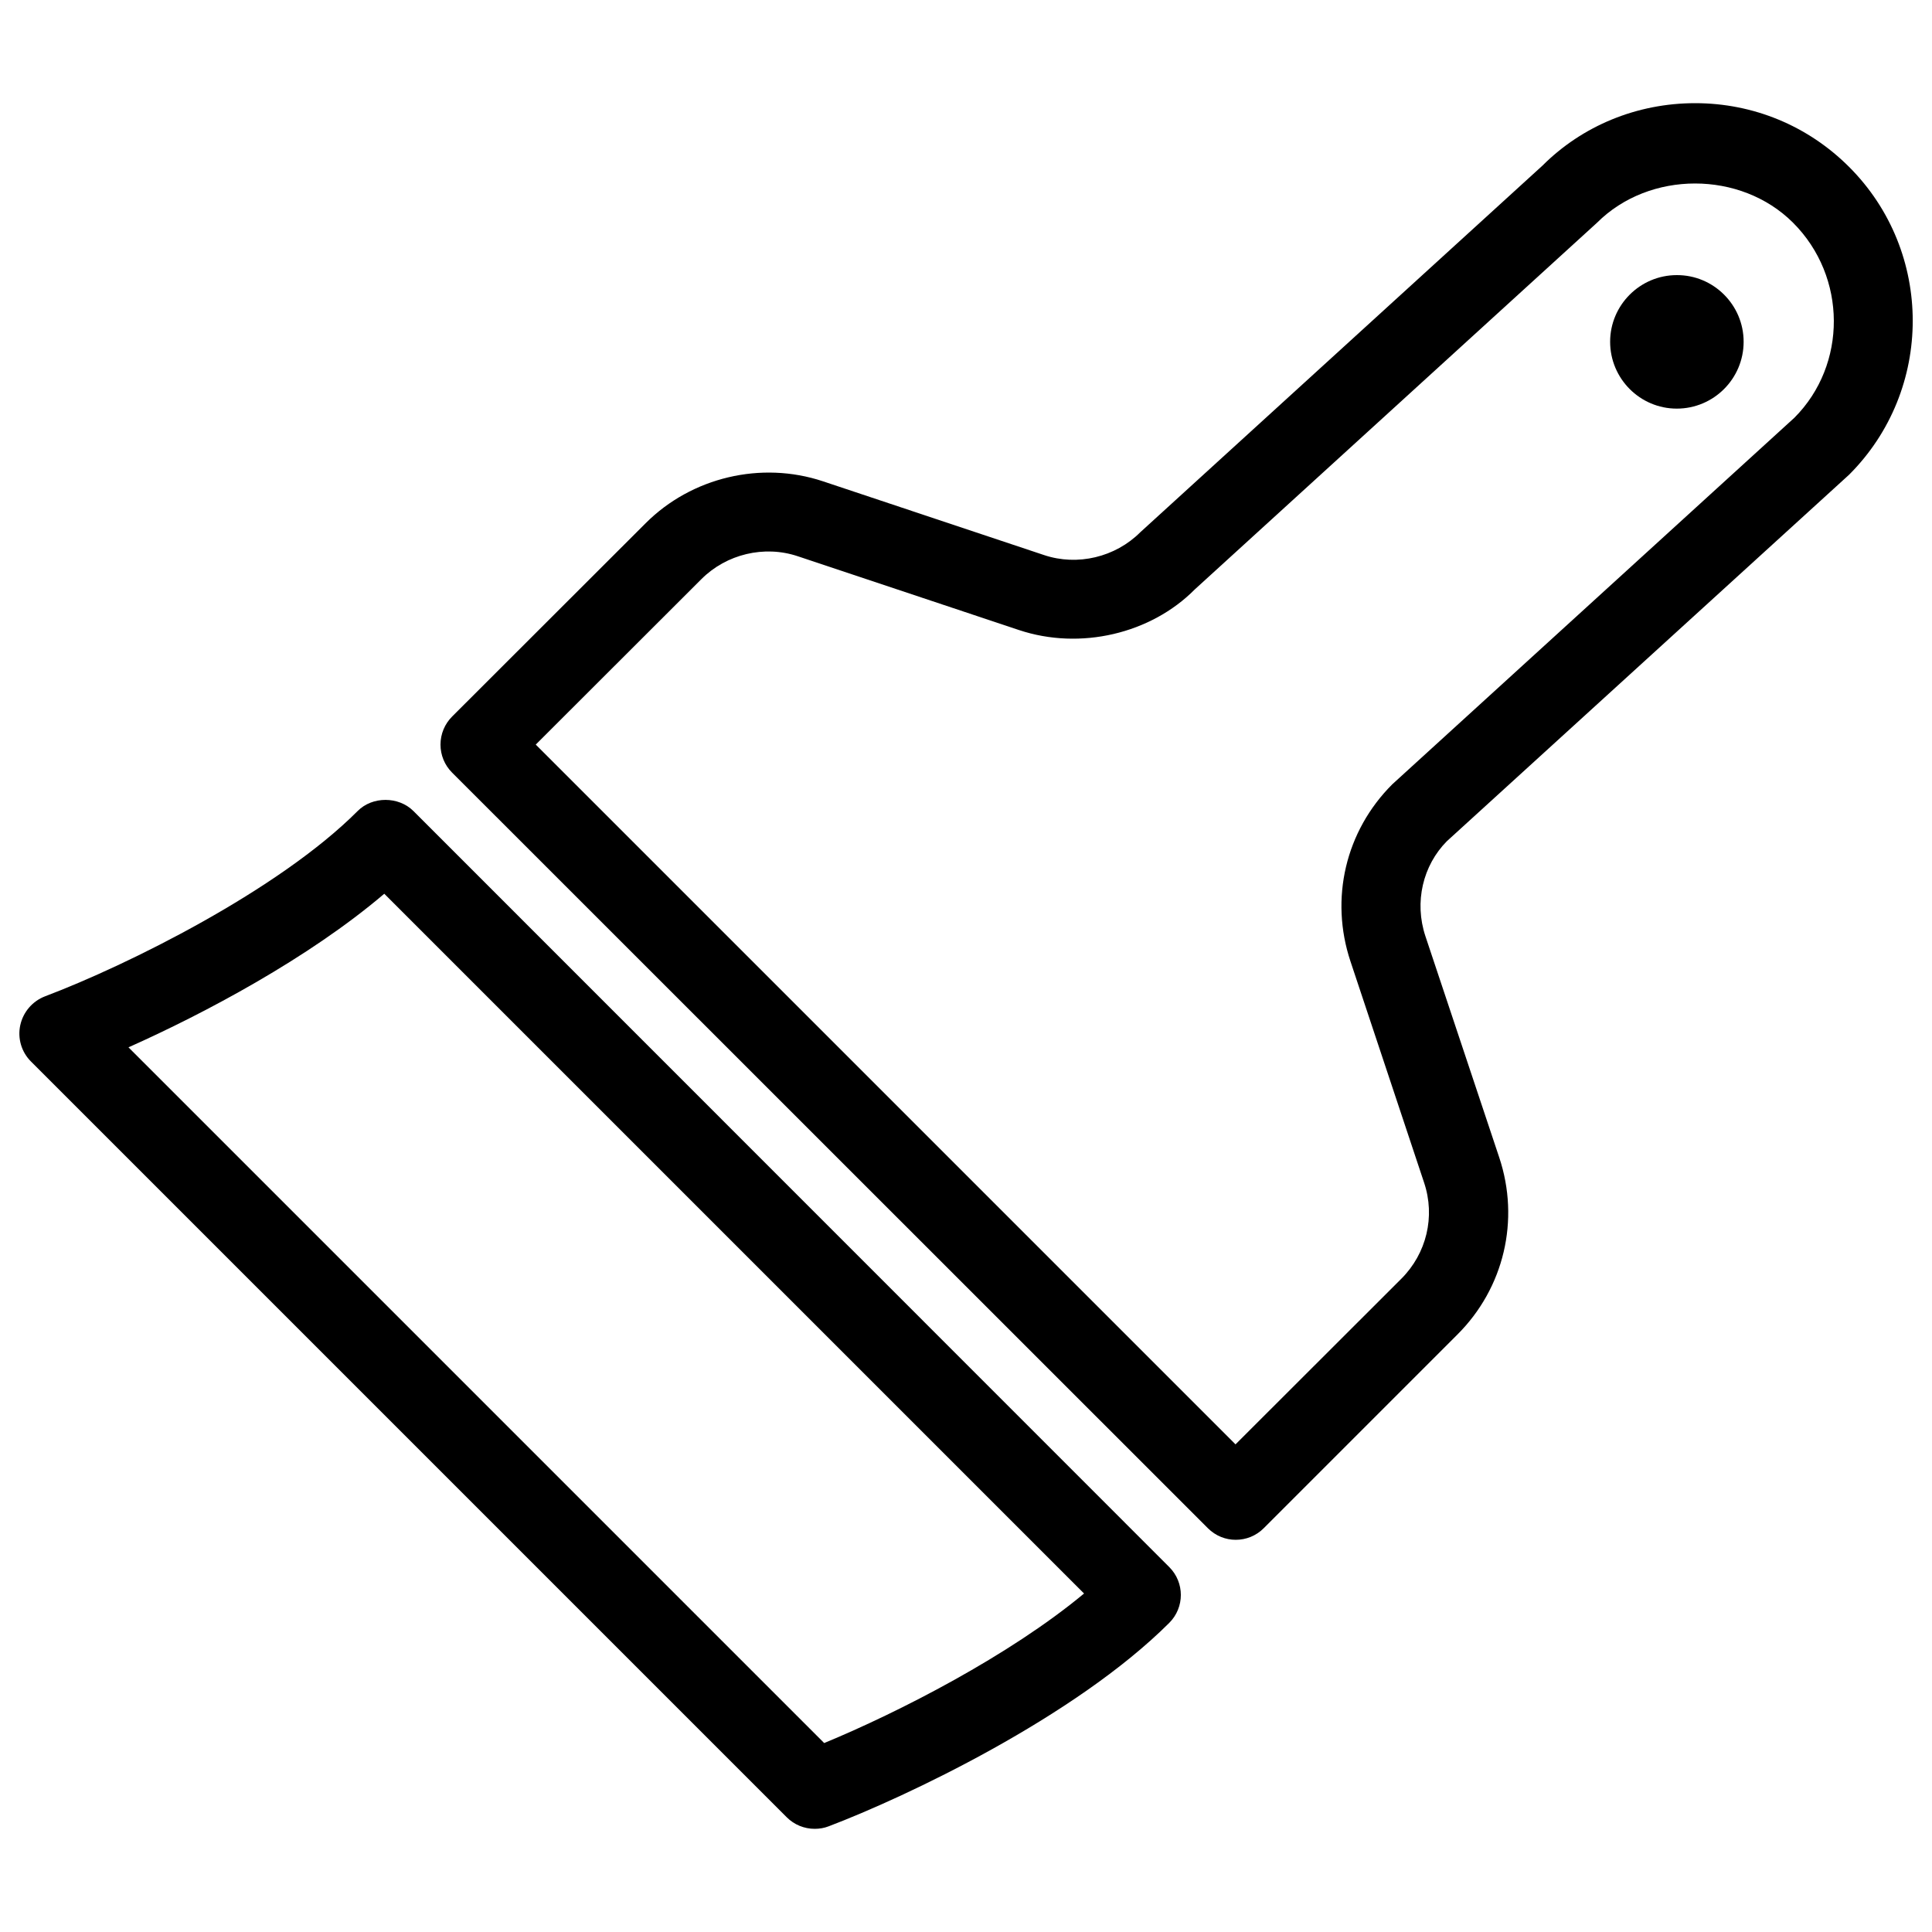 <?xml version="1.0" encoding="utf-8"?>
<!-- Svg Vector Icons : http://www.onlinewebfonts.com/icon -->
<!DOCTYPE svg PUBLIC "-//W3C//DTD SVG 1.1//EN" "http://www.w3.org/Graphics/SVG/1.1/DTD/svg11.dtd">
<svg version="1.1" xmlns="http://www.w3.org/2000/svg" xmlns:xlink="http://www.w3.org/1999/xlink" x="0px" y="0px" viewBox="0 0 1000 1000" enable-background="new 0 0 1000 1000" xml:space="preserve">
<g><path d="M957.1,245.7c43.9-43.9,43.9-115.4,0-159.3c-21.3-21.3-49.6-33-79.7-33c-30.1,0-58.4,11.7-79,32.3L590.2,275.5c-12.9,12.9-32.5,17.6-49.8,11.8l-114.5-38.2c-31.9-10.6-67.9-2.1-91.7,21.7L234,370.9c-3.8,3.8-6,9-6,14.5c0,5.4,2.1,10.6,6,14.5L625.2,791c4,4,9.2,6,14.4,6c5.3,0,10.5-2,14.5-6l100.2-100.2c24.2-24.1,32.5-59.3,21.7-91.7l-38.2-114.5c-5.9-17.7-1.3-36.7,11.1-49.2L957.1,245.7z M699,497.6l38.1,114.5c5.9,17.6,1.3,36.7-11.8,49.8l-85.8,85.7L277.3,385.4l85.8-85.7c12.9-12.9,32.5-17.6,49.8-11.8l114.5,38.2c31.8,10.6,68.3,1.9,91-21l208.2-189.8c27.1-27.1,74.4-27.1,101.5,0c28,28,28,73.5,0.7,100.9L720.7,405.9C696.4,430.1,688.2,465.2,699,497.6z"/><path d="M214,419.8c-7.7-7.7-21.3-7.7-28.9,0c-40.9,41-119.2,79.8-161.8,95.9c-6.5,2.5-11.3,8.1-12.8,14.9c-1.5,6.8,0.6,13.9,5.5,18.8l391.2,391.2c3.9,3.9,9.1,6,14.5,6c2.4,0,4.9-0.4,7.2-1.3c39.5-15,127.2-56.3,176.3-105.3c8-8,8-20.9,0-28.9L214,419.8z M426.6,902.2L66.5,542.1c39-17.4,93.2-46.1,132.4-79.5l362.2,362.2C522.5,856.9,465.3,886.2,426.6,902.2z"/><path d="M867.9,211.5c19.1,0,34.6-15.5,34.6-34.6c0-19.1-15.6-34.6-34.6-34.5c-19,0-34.5,15.5-34.5,34.5C833.4,196,848.9,211.5,867.9,211.5z"/></g>
</svg>